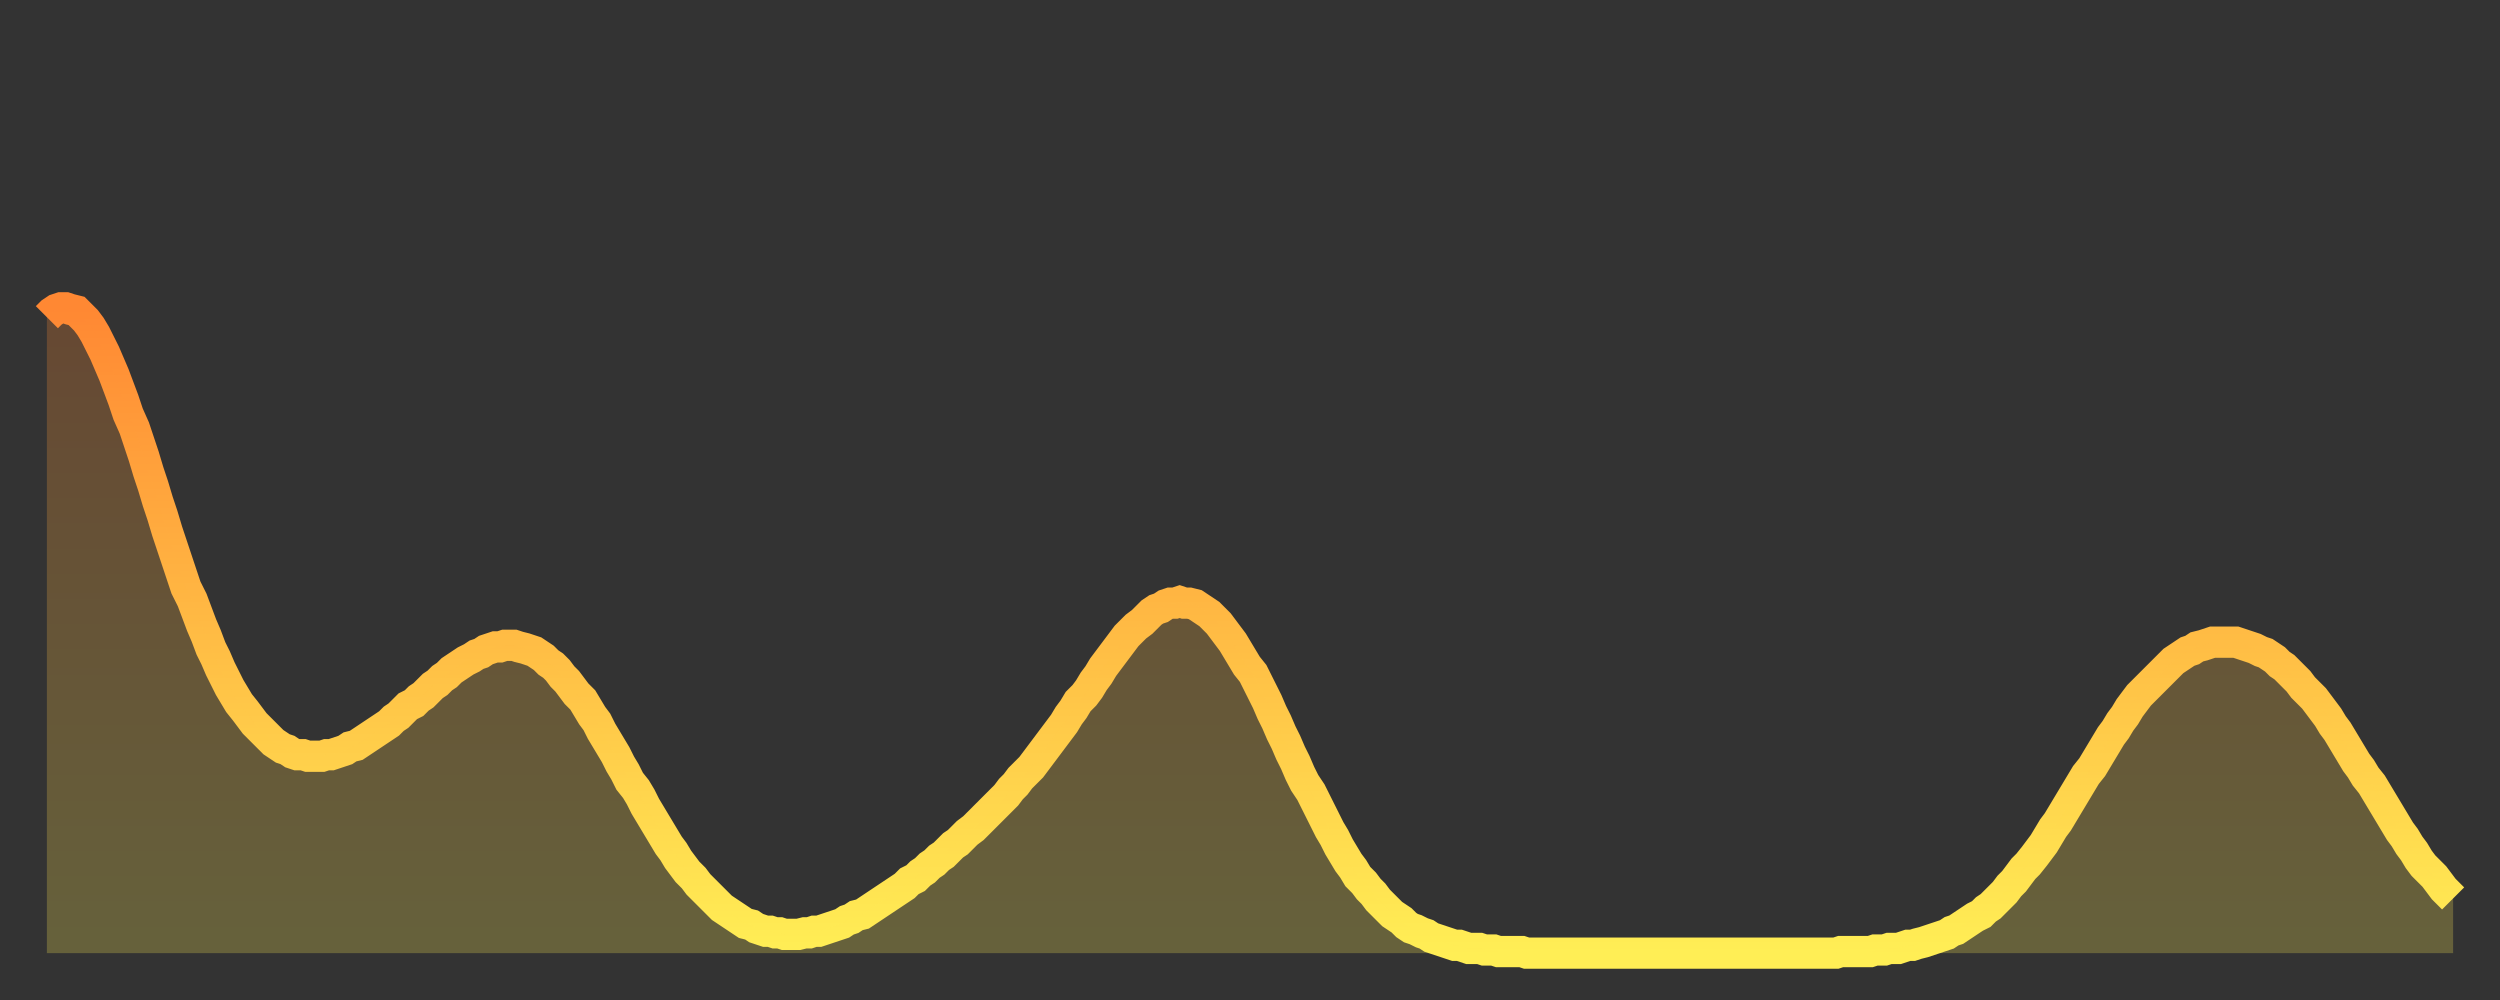 <?xml version="1.0" encoding="utf-8" ?>
<svg baseProfile="full" height="64" version="1.1" width="160" xmlns="http://www.w3.org/2000/svg" xmlns:ev="http://www.w3.org/2001/xml-events" xmlns:xlink="http://www.w3.org/1999/xlink"><rect width="100%" height="100%" fill="#333333" stroke="none"/><defs><linearGradient id="id46894" x1="0" x2="0" y1="0" y2="1"><stop offset="0%" stop-color="#ff8833" /><stop offset="50%" stop-color="#ffbb44" /><stop offset="100%" stop-color="#ffee55" /></linearGradient></defs><g transform="translate(3,3)"><g><path d="M 0.0 17.3 0.3 17.0 0.6 16.8 0.9 16.7 1.2 16.7 1.5 16.8 1.9 16.9 2.2 17.2 2.5 17.5 2.8 17.9 3.1 18.4 3.4 19.0 3.7 19.6 4.0 20.3 4.3 21.0 4.6 21.8 4.9 22.6 5.2 23.5 5.6 24.4 5.9 25.3 6.2 26.2 6.5 27.2 6.8 28.1 7.1 29.1 7.4 30.0 7.7 31.0 8.0 31.9 8.3 32.8 8.6 33.7 8.9 34.6 9.3 35.4 9.6 36.2 9.9 37.0 10.2 37.7 10.5 38.5 10.8 39.1 11.1 39.8 11.4 40.4 11.7 41.0 12.0 41.5 12.3 42.0 12.7 42.5 13.0 42.9 13.3 43.3 13.6 43.6 13.9 43.9 14.2 44.2 14.5 44.5 14.8 44.7 15.1 44.9 15.4 45.0 15.7 45.2 16.0 45.3 16.4 45.3 16.7 45.4 17.0 45.4 17.3 45.4 17.6 45.4 17.9 45.3 18.2 45.3 18.5 45.2 18.8 45.1 19.1 45.0 19.4 44.8 19.8 44.7 20.1 44.5 20.4 44.3 20.7 44.1 21.0 43.9 21.3 43.7 21.6 43.5 21.9 43.3 22.2 43.0 22.5 42.8 22.8 42.5 23.1 42.2 23.5 42.0 23.8 41.7 24.1 41.5 24.4 41.2 24.7 40.9 25.0 40.7 25.3 40.4 25.6 40.2 25.9 39.9 26.2 39.7 26.5 39.5 26.8 39.3 27.2 39.1 27.5 38.9 27.8 38.8 28.1 38.6 28.4 38.5 28.7 38.4 29.0 38.4 29.3 38.3 29.6 38.3 29.9 38.3 30.2 38.4 30.6 38.5 30.9 38.6 31.2 38.7 31.5 38.9 31.8 39.1 32.1 39.4 32.4 39.6 32.7 39.9 33.0 40.3 33.3 40.6 33.6 41.0 33.9 41.4 34.3 41.8 34.6 42.3 34.9 42.8 35.2 43.2 35.5 43.8 35.8 44.3 36.1 44.8 36.4 45.3 36.7 45.9 37.0 46.4 37.3 47.0 37.7 47.5 38.0 48.0 38.3 48.6 38.6 49.1 38.9 49.6 39.2 50.1 39.5 50.6 39.8 51.1 40.1 51.5 40.4 52.0 40.7 52.4 41.0 52.8 41.4 53.2 41.7 53.6 42.0 53.9 42.3 54.2 42.6 54.5 42.9 54.8 43.2 55.1 43.5 55.3 43.8 55.5 44.1 55.7 44.4 55.9 44.7 56.1 45.1 56.2 45.4 56.4 45.7 56.5 46.0 56.6 46.3 56.6 46.6 56.7 46.9 56.7 47.2 56.8 47.5 56.8 47.8 56.8 48.1 56.8 48.5 56.7 48.8 56.7 49.1 56.6 49.4 56.6 49.7 56.5 50.0 56.4 50.3 56.3 50.6 56.2 50.9 56.1 51.2 55.9 51.5 55.8 51.8 55.6 52.2 55.5 52.5 55.3 52.8 55.1 53.1 54.9 53.4 54.7 53.7 54.5 54.0 54.3 54.3 54.1 54.6 53.9 54.9 53.7 55.2 53.4 55.6 53.2 55.9 52.9 56.2 52.7 56.5 52.4 56.8 52.2 57.1 51.9 57.4 51.7 57.7 51.4 58.0 51.1 58.3 50.9 58.6 50.6 58.9 50.3 59.3 50.0 59.6 49.7 59.9 49.4 60.2 49.1 60.5 48.8 60.8 48.5 61.1 48.2 61.4 47.9 61.7 47.5 62.0 47.2 62.3 46.8 62.6 46.5 63.0 46.1 63.3 45.7 63.6 45.3 63.9 44.9 64.2 44.5 64.5 44.1 64.8 43.7 65.1 43.3 65.4 42.8 65.7 42.4 66.0 41.9 66.4 41.5 66.7 41.1 67.0 40.6 67.3 40.2 67.6 39.7 67.9 39.3 68.2 38.9 68.5 38.5 68.8 38.1 69.1 37.7 69.4 37.4 69.7 37.1 70.1 36.8 70.4 36.5 70.7 36.2 71.0 36.0 71.3 35.9 71.6 35.7 71.9 35.6 72.2 35.6 72.5 35.5 72.8 35.6 73.1 35.6 73.5 35.7 73.8 35.9 74.1 36.1 74.4 36.3 74.7 36.6 75.0 36.9 75.3 37.3 75.6 37.7 75.9 38.1 76.2 38.6 76.5 39.1 76.8 39.6 77.2 40.1 77.5 40.7 77.8 41.3 78.1 41.9 78.4 42.6 78.7 43.2 79.0 43.9 79.3 44.5 79.6 45.2 79.9 45.8 80.2 46.5 80.5 47.1 80.9 47.7 81.2 48.3 81.5 48.9 81.8 49.5 82.1 50.1 82.4 50.6 82.7 51.2 83.0 51.7 83.3 52.2 83.6 52.6 83.9 53.1 84.3 53.5 84.6 53.9 84.9 54.2 85.2 54.6 85.5 54.9 85.8 55.2 86.1 55.5 86.4 55.7 86.7 55.9 87.0 56.2 87.3 56.4 87.6 56.5 88.0 56.7 88.3 56.8 88.6 57.0 88.9 57.1 89.2 57.2 89.5 57.3 89.8 57.4 90.1 57.5 90.4 57.5 90.7 57.6 91.0 57.7 91.4 57.7 91.7 57.7 92.0 57.8 92.3 57.8 92.6 57.8 92.9 57.9 93.2 57.9 93.5 57.9 93.8 57.9 94.1 57.9 94.4 57.9 94.7 58.0 95.1 58.0 95.4 58.0 95.7 58.0 96.0 58.0 96.3 58.0 96.6 58.0 96.9 58.0 97.2 58.0 97.5 58.0 97.8 58.0 98.1 58.0 98.4 58.0 98.8 58.0 99.1 58.0 99.4 58.0 99.7 58.0 100.0 58.0 100.3 58.0 100.6 58.0 100.9 58.0 101.2 58.0 101.5 58.0 101.8 58.0 102.2 58.0 102.5 58.0 102.8 58.0 103.1 58.0 103.4 58.0 103.7 58.0 104.0 58.0 104.3 58.0 104.6 58.0 104.9 58.0 105.2 58.0 105.5 58.0 105.9 58.0 106.2 58.0 106.5 58.0 106.8 58.0 107.1 58.0 107.4 58.0 107.7 58.0 108.0 58.0 108.3 58.0 108.6 58.0 108.9 58.0 109.3 58.0 109.6 58.0 109.9 58.0 110.2 58.0 110.5 58.0 110.8 58.0 111.1 58.0 111.4 58.0 111.7 58.0 112.0 58.0 112.3 58.0 112.6 58.0 113.0 58.0 113.3 58.0 113.6 58.0 113.9 58.0 114.2 58.0 114.5 58.0 114.8 57.9 115.1 57.9 115.4 57.9 115.7 57.9 116.0 57.9 116.3 57.9 116.7 57.9 117.0 57.8 117.3 57.8 117.6 57.8 117.9 57.7 118.2 57.7 118.5 57.7 118.8 57.6 119.1 57.5 119.4 57.5 119.7 57.4 120.1 57.3 120.4 57.2 120.7 57.1 121.0 57.0 121.3 56.9 121.6 56.8 121.9 56.6 122.2 56.5 122.5 56.3 122.8 56.1 123.1 55.9 123.4 55.7 123.8 55.5 124.1 55.2 124.4 55.0 124.7 54.7 125.0 54.4 125.3 54.1 125.6 53.7 125.9 53.4 126.2 53.0 126.5 52.6 126.8 52.3 127.2 51.8 127.5 51.4 127.8 51.0 128.1 50.5 128.4 50.0 128.7 49.6 129.0 49.1 129.3 48.6 129.6 48.1 129.9 47.6 130.2 47.1 130.5 46.6 130.9 46.1 131.2 45.6 131.5 45.1 131.8 44.6 132.1 44.1 132.4 43.7 132.7 43.2 133.0 42.8 133.3 42.3 133.6 41.9 133.9 41.5 134.2 41.2 134.6 40.8 134.9 40.5 135.2 40.2 135.5 39.9 135.8 39.6 136.1 39.3 136.4 39.1 136.7 38.9 137.0 38.7 137.3 38.6 137.6 38.4 138.0 38.3 138.3 38.2 138.6 38.1 138.9 38.1 139.2 38.1 139.5 38.1 139.8 38.1 140.1 38.1 140.4 38.2 140.7 38.3 141.0 38.4 141.3 38.5 141.7 38.7 142.0 38.8 142.3 39.0 142.6 39.2 142.9 39.5 143.2 39.7 143.5 40.0 143.8 40.3 144.1 40.6 144.4 41.0 144.7 41.3 145.1 41.7 145.4 42.1 145.7 42.5 146.0 42.9 146.3 43.4 146.6 43.8 146.9 44.3 147.2 44.8 147.5 45.3 147.8 45.8 148.1 46.2 148.4 46.7 148.8 47.2 149.1 47.7 149.4 48.2 149.7 48.7 150.0 49.2 150.3 49.7 150.6 50.2 150.9 50.6 151.2 51.1 151.5 51.5 151.8 52.0 152.1 52.4 152.5 52.8 152.8 53.1 153.1 53.5 153.4 53.9 153.7 54.2 154.0 54.5" fill="none" id="graph-curve" opacity="1" stroke="url(#id46894)" stroke-width="2" /><path d="M 0 58 L 0.0 17.3 0.3 17.0 0.6 16.8 0.9 16.7 1.2 16.7 1.5 16.8 1.9 16.9 2.2 17.2 2.5 17.5 2.8 17.9 3.1 18.4 3.4 19.0 3.7 19.6 4.0 20.3 4.3 21.0 4.6 21.8 4.9 22.6 5.2 23.5 5.6 24.4 5.9 25.3 6.2 26.2 6.5 27.2 6.8 28.1 7.1 29.1 7.4 30.0 7.7 31.0 8.0 31.9 8.3 32.8 8.6 33.7 8.9 34.6 9.3 35.4 9.6 36.2 9.9 37.0 10.2 37.7 10.5 38.5 10.8 39.1 11.1 39.8 11.4 40.4 11.7 41.0 12.0 41.5 12.3 42.0 12.7 42.5 13.0 42.9 13.3 43.3 13.6 43.6 13.9 43.9 14.2 44.2 14.5 44.5 14.8 44.7 15.1 44.9 15.4 45.0 15.7 45.2 16.0 45.3 16.4 45.3 16.7 45.4 17.0 45.4 17.3 45.4 17.6 45.4 17.9 45.3 18.2 45.3 18.5 45.2 18.8 45.1 19.1 45.0 19.4 44.8 19.8 44.7 20.1 44.5 20.4 44.3 20.7 44.1 21.0 43.9 21.3 43.7 21.6 43.5 21.9 43.3 22.2 43.0 22.5 42.8 22.8 42.5 23.1 42.2 23.5 42.0 23.8 41.7 24.1 41.5 24.4 41.2 24.7 40.9 25.0 40.7 25.3 40.4 25.6 40.2 25.9 39.9 26.2 39.7 26.5 39.5 26.8 39.3 27.2 39.1 27.5 38.9 27.8 38.8 28.1 38.6 28.4 38.5 28.7 38.4 29.0 38.4 29.3 38.3 29.6 38.3 29.9 38.3 30.2 38.4 30.6 38.5 30.9 38.6 31.2 38.7 31.5 38.9 31.8 39.1 32.1 39.4 32.4 39.6 32.7 39.9 33.0 40.3 33.3 40.6 33.6 41.0 33.9 41.4 34.3 41.8 34.6 42.3 34.9 42.8 35.2 43.2 35.5 43.8 35.8 44.3 36.1 44.8 36.4 45.3 36.7 45.9 37.0 46.4 37.3 47.0 37.7 47.5 38.0 48.0 38.3 48.6 38.6 49.1 38.9 49.6 39.2 50.1 39.5 50.6 39.8 51.1 40.1 51.5 40.4 52.0 40.7 52.4 41.0 52.8 41.4 53.2 41.7 53.6 42.0 53.9 42.3 54.2 42.6 54.5 42.9 54.8 43.2 55.1 43.5 55.3 43.8 55.5 44.1 55.7 44.4 55.9 44.7 56.1 45.1 56.2 45.4 56.4 45.7 56.5 46.0 56.6 46.3 56.6 46.6 56.7 46.9 56.7 47.2 56.8 47.5 56.8 47.8 56.8 48.1 56.8 48.5 56.7 48.8 56.7 49.1 56.6 49.4 56.6 49.7 56.5 50.0 56.4 50.3 56.3 50.6 56.2 50.9 56.1 51.2 55.9 51.5 55.8 51.8 55.6 52.2 55.5 52.5 55.3 52.8 55.1 53.1 54.9 53.4 54.7 53.7 54.5 54.0 54.3 54.3 54.1 54.6 53.9 54.9 53.7 55.2 53.4 55.6 53.2 55.9 52.9 56.2 52.7 56.5 52.4 56.8 52.2 57.1 51.9 57.4 51.7 57.7 51.4 58.0 51.1 58.3 50.9 58.6 50.6 58.9 50.3 59.3 50.0 59.6 49.7 59.9 49.4 60.2 49.1 60.5 48.8 60.8 48.5 61.1 48.2 61.4 47.9 61.7 47.5 62.0 47.2 62.3 46.8 62.6 46.5 63.0 46.1 63.3 45.7 63.6 45.3 63.9 44.9 64.2 44.5 64.5 44.1 64.8 43.7 65.1 43.3 65.4 42.8 65.7 42.4 66.0 41.9 66.4 41.5 66.7 41.1 67.0 40.6 67.3 40.2 67.6 39.7 67.9 39.3 68.2 38.9 68.5 38.5 68.8 38.1 69.1 37.7 69.4 37.4 69.7 37.1 70.1 36.8 70.4 36.5 70.7 36.2 71.0 36.0 71.3 35.9 71.6 35.7 71.9 35.6 72.2 35.6 72.5 35.5 72.8 35.6 73.1 35.6 73.5 35.7 73.8 35.9 74.1 36.1 74.4 36.3 74.7 36.6 75.0 36.9 75.3 37.3 75.6 37.7 75.9 38.1 76.2 38.6 76.5 39.1 76.8 39.6 77.2 40.1 77.5 40.7 77.8 41.3 78.1 41.9 78.4 42.6 78.7 43.2 79.0 43.9 79.3 44.5 79.6 45.2 79.9 45.8 80.2 46.5 80.5 47.1 80.9 47.7 81.2 48.3 81.5 48.9 81.8 49.5 82.1 50.1 82.4 50.6 82.7 51.2 83.0 51.7 83.3 52.2 83.6 52.6 83.9 53.1 84.3 53.5 84.6 53.9 84.9 54.2 85.2 54.6 85.5 54.9 85.8 55.2 86.1 55.5 86.4 55.7 86.7 55.9 87.0 56.2 87.3 56.4 87.6 56.5 88.0 56.7 88.3 56.8 88.6 57.0 88.9 57.1 89.2 57.2 89.5 57.3 89.8 57.4 90.1 57.5 90.4 57.5 90.7 57.6 91.0 57.7 91.4 57.7 91.7 57.7 92.0 57.8 92.3 57.8 92.6 57.8 92.9 57.9 93.2 57.9 93.5 57.9 93.8 57.9 94.1 57.9 94.4 57.9 94.7 58.0 95.1 58.0 95.4 58.0 95.7 58.0 96.0 58.0 96.3 58.0 96.6 58.0 96.9 58.0 97.2 58.0 97.5 58.0 97.8 58.0 98.1 58.0 98.4 58.0 98.8 58.0 99.1 58.0 99.4 58.0 99.7 58.0 100.0 58.0 100.3 58.0 100.6 58.0 100.9 58.0 101.2 58.0 101.5 58.0 101.8 58.0 102.2 58.0 102.5 58.0 102.8 58.0 103.1 58.0 103.4 58.0 103.7 58.0 104.0 58.0 104.3 58.0 104.6 58.0 104.9 58.0 105.2 58.0 105.5 58.0 105.9 58.0 106.2 58.0 106.5 58.0 106.8 58.0 107.1 58.0 107.4 58.0 107.7 58.0 108.0 58.0 108.3 58.0 108.6 58.0 108.9 58.0 109.3 58.0 109.6 58.0 109.9 58.0 110.2 58.0 110.5 58.0 110.8 58.0 111.1 58.0 111.4 58.0 111.7 58.0 112.0 58.0 112.3 58.0 112.6 58.0 113.0 58.0 113.3 58.0 113.6 58.0 113.9 58.0 114.2 58.0 114.5 58.0 114.8 57.9 115.1 57.9 115.4 57.9 115.7 57.9 116.0 57.9 116.3 57.9 116.7 57.9 117.0 57.8 117.3 57.8 117.6 57.8 117.9 57.7 118.2 57.7 118.5 57.7 118.8 57.6 119.1 57.5 119.4 57.5 119.7 57.4 120.1 57.3 120.4 57.2 120.7 57.1 121.0 57.0 121.3 56.9 121.6 56.8 121.9 56.6 122.2 56.5 122.5 56.3 122.8 56.1 123.1 55.9 123.4 55.7 123.8 55.5 124.1 55.2 124.4 55.0 124.7 54.7 125.0 54.4 125.3 54.1 125.6 53.7 125.9 53.4 126.2 53.0 126.5 52.6 126.8 52.3 127.2 51.8 127.5 51.4 127.8 51.0 128.1 50.5 128.4 50.0 128.7 49.6 129.0 49.1 129.3 48.6 129.6 48.1 129.9 47.6 130.2 47.1 130.5 46.6 130.9 46.1 131.2 45.6 131.5 45.1 131.8 44.6 132.1 44.1 132.4 43.7 132.7 43.2 133.0 42.8 133.3 42.3 133.6 41.9 133.9 41.5 134.2 41.2 134.6 40.8 134.9 40.5 135.2 40.2 135.5 39.9 135.8 39.6 136.1 39.3 136.4 39.1 136.7 38.9 137.0 38.7 137.3 38.6 137.6 38.4 138.0 38.3 138.3 38.2 138.6 38.1 138.9 38.1 139.2 38.1 139.5 38.1 139.8 38.1 140.1 38.1 140.4 38.2 140.7 38.3 141.0 38.4 141.3 38.5 141.7 38.7 142.0 38.8 142.3 39.0 142.6 39.2 142.9 39.5 143.2 39.7 143.5 40.0 143.8 40.3 144.1 40.6 144.4 41.0 144.7 41.3 145.1 41.7 145.4 42.1 145.7 42.5 146.0 42.9 146.3 43.4 146.6 43.8 146.9 44.3 147.2 44.8 147.5 45.3 147.8 45.8 148.1 46.2 148.4 46.7 148.8 47.2 149.1 47.7 149.4 48.2 149.7 48.7 150.0 49.2 150.3 49.7 150.6 50.2 150.9 50.6 151.2 51.1 151.5 51.5 151.8 52.0 152.1 52.4 152.5 52.8 152.8 53.1 153.1 53.5 153.4 53.9 153.7 54.2 154.0 54.5 154 58" fill="url(#id46894)" fill-opacity=".25" id="graph-shadow" /></g></g></svg>